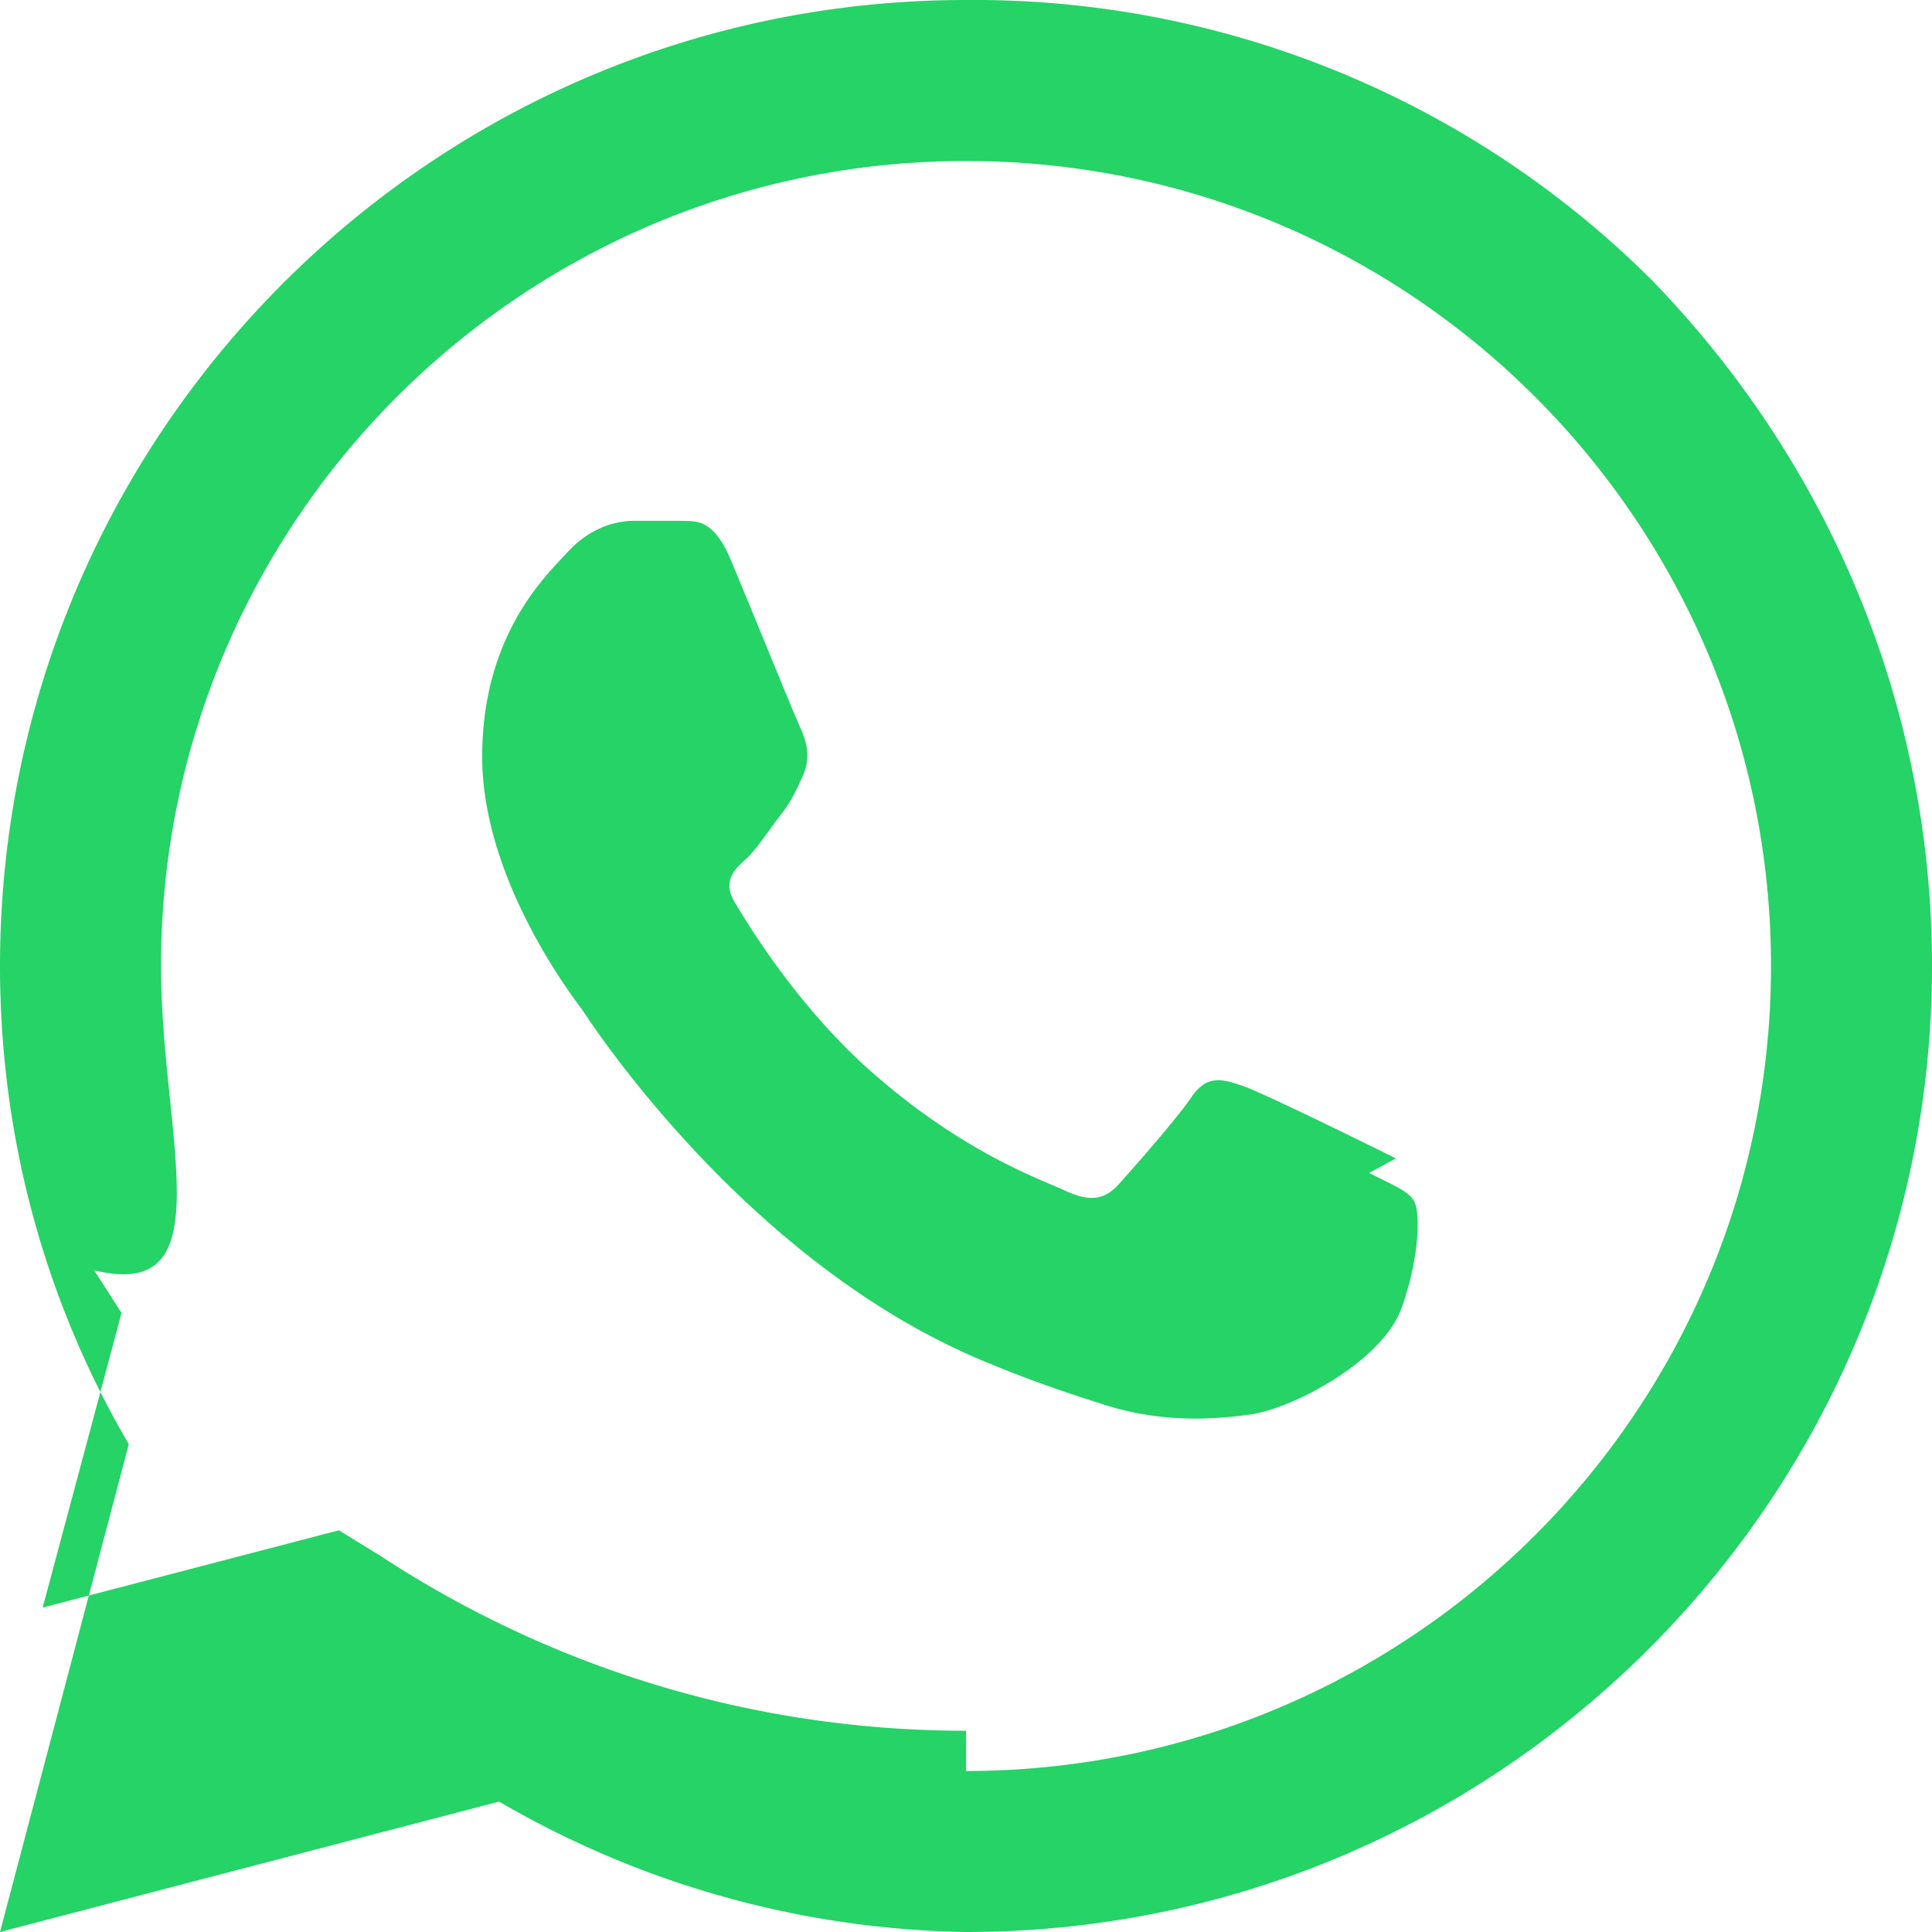 <svg xmlns="http://www.w3.org/2000/svg" width="16" height="16" viewBox="0 0 24 24">
  <path fill="#25D366" d="M20.52 3.48A11.92 11.92 0 0012 0C5.38 0 0 5.38 0 12c0 2.11.55 4.15 1.6 5.94L0 24l6.2-1.62A11.88 11.88 0 0012 24c6.62 0 12-5.38 12-12 0-3.21-1.26-6.23-3.48-8.52zM12 21.5c-2.68 0-5.18-.8-7.27-2.17l-.52-.32-3.68.96.98-3.66-.34-.53C2.8 16.18 2 14.11 2 12 2 6.48 6.48 2 12 2s10 4.48 10 10-4.48 10-10 10zm5.34-7.11c-.28-.14-1.64-.81-1.9-.9-.26-.09-.45-.14-.64.14-.19.28-.74.9-.91 1.09-.18.19-.36.21-.66.07-.3-.14-1.27-.47-2.42-1.49-.89-.79-1.49-1.77-1.67-2.07-.18-.28-.02-.43.14-.57.14-.14.28-.36.42-.54.14-.18.19-.3.28-.5.09-.21.04-.39-.02-.54-.07-.14-.64-1.55-.88-2.12-.23-.55-.46-.48-.64-.49-.17 0-.37 0-.57 0-.21 0-.54.08-.82.39-.28.3-1.06 1.04-1.06 2.54s1.09 2.94 1.24 3.14c.14.21 2.02 3.09 4.9 4.33.68.29 1.21.46 1.62.59.68.21 1.3.18 1.79.11.54-.08 1.64-.67 1.87-1.32.23-.64.23-1.19.16-1.32-.07-.14-.28-.21-.56-.36z"/>
</svg>
